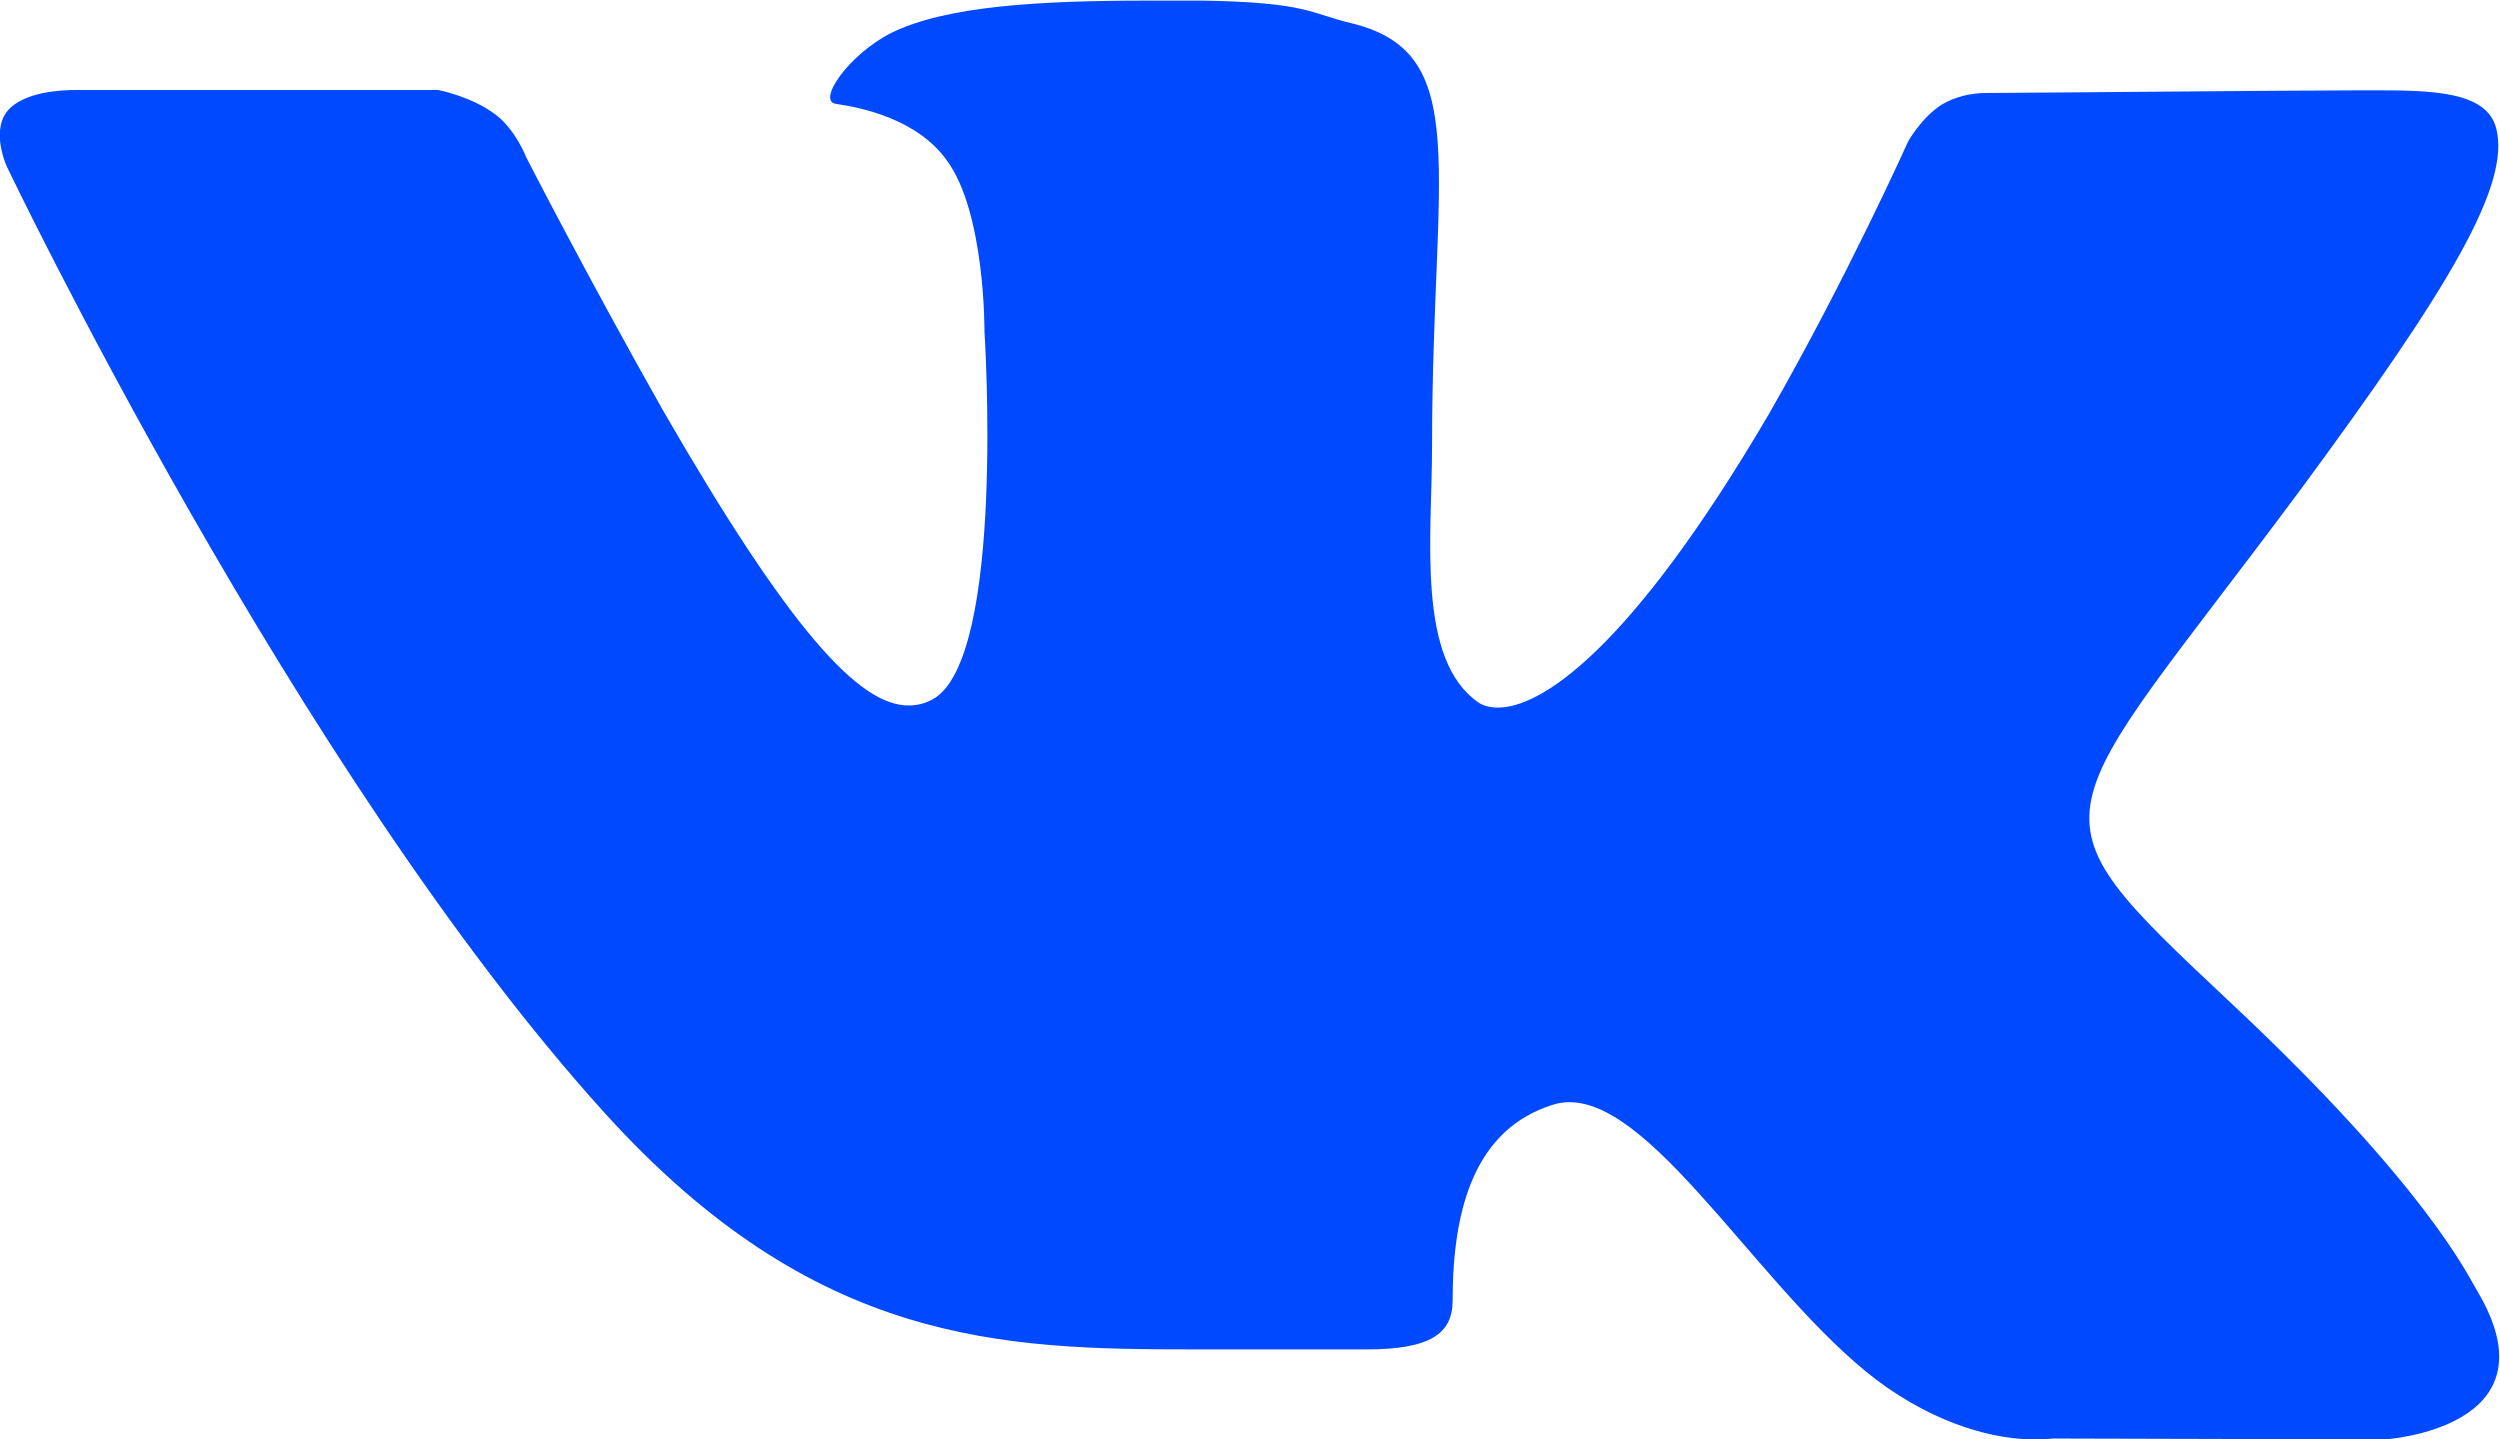 <?xml version="1.0" encoding="UTF-8"?> <svg xmlns="http://www.w3.org/2000/svg" width="66" height="38" viewBox="0 0 66 38" fill="none"> <g clip-path="url(#clip0_104_765)"> <path d="M62.982 38L54.191 37.977C54.191 37.977 54.005 38 53.695 38C52.989 38 51.523 37.812 49.808 36.624C46.72 34.467 43.772 29.098 41.437 29.098C41.274 29.098 41.134 29.121 40.987 29.168C38.962 29.809 38.349 31.849 38.349 34.342C38.349 35.218 37.736 35.624 36.084 35.624H31.537C26.448 35.624 21.521 35.507 15.982 29.403C7.82 20.399 0.178 4.392 0.178 4.392C0.178 4.392 -0.249 3.47 0.201 2.923C0.628 2.423 1.613 2.376 1.994 2.376H11.567C11.567 2.376 12.436 2.54 13.072 3.017C13.616 3.423 13.895 4.158 13.895 4.158C13.895 4.158 15.501 7.292 17.502 10.833C20.869 16.671 22.685 18.625 23.988 18.625C24.198 18.625 24.415 18.578 24.625 18.461C26.556 17.39 25.99 8.746 25.99 8.746C25.99 8.746 26.013 5.612 24.997 4.236C24.221 3.142 22.732 2.837 22.072 2.743C21.552 2.673 22.406 1.438 23.531 0.868C24.989 0.156 27.418 0.016 30.342 0.016H31.754C34.509 0.063 34.586 0.352 35.665 0.61C38.915 1.391 37.806 4.455 37.806 11.794C37.806 14.146 37.379 17.445 39.055 18.562C39.171 18.633 39.334 18.68 39.551 18.68C40.638 18.68 42.973 17.28 46.697 10.934C48.768 7.323 50.374 3.736 50.374 3.736C50.374 3.736 50.731 3.095 51.267 2.759C51.613 2.556 52.014 2.454 52.469 2.454H52.539C53.291 2.454 60.786 2.384 62.438 2.384H62.625C64.207 2.384 65.643 2.407 65.899 3.384C66.279 4.854 64.743 7.495 60.716 12.951C54.067 21.9 53.315 21.235 58.831 26.417C64.114 31.357 65.193 33.756 65.387 34.061C67.582 37.719 62.958 38 62.958 38H62.982Z" fill="#0049FF"></path> </g> <defs> <clipPath id="clip0_104_765"> <rect width="66" height="38" fill="white"></rect> </clipPath> </defs> </svg> 